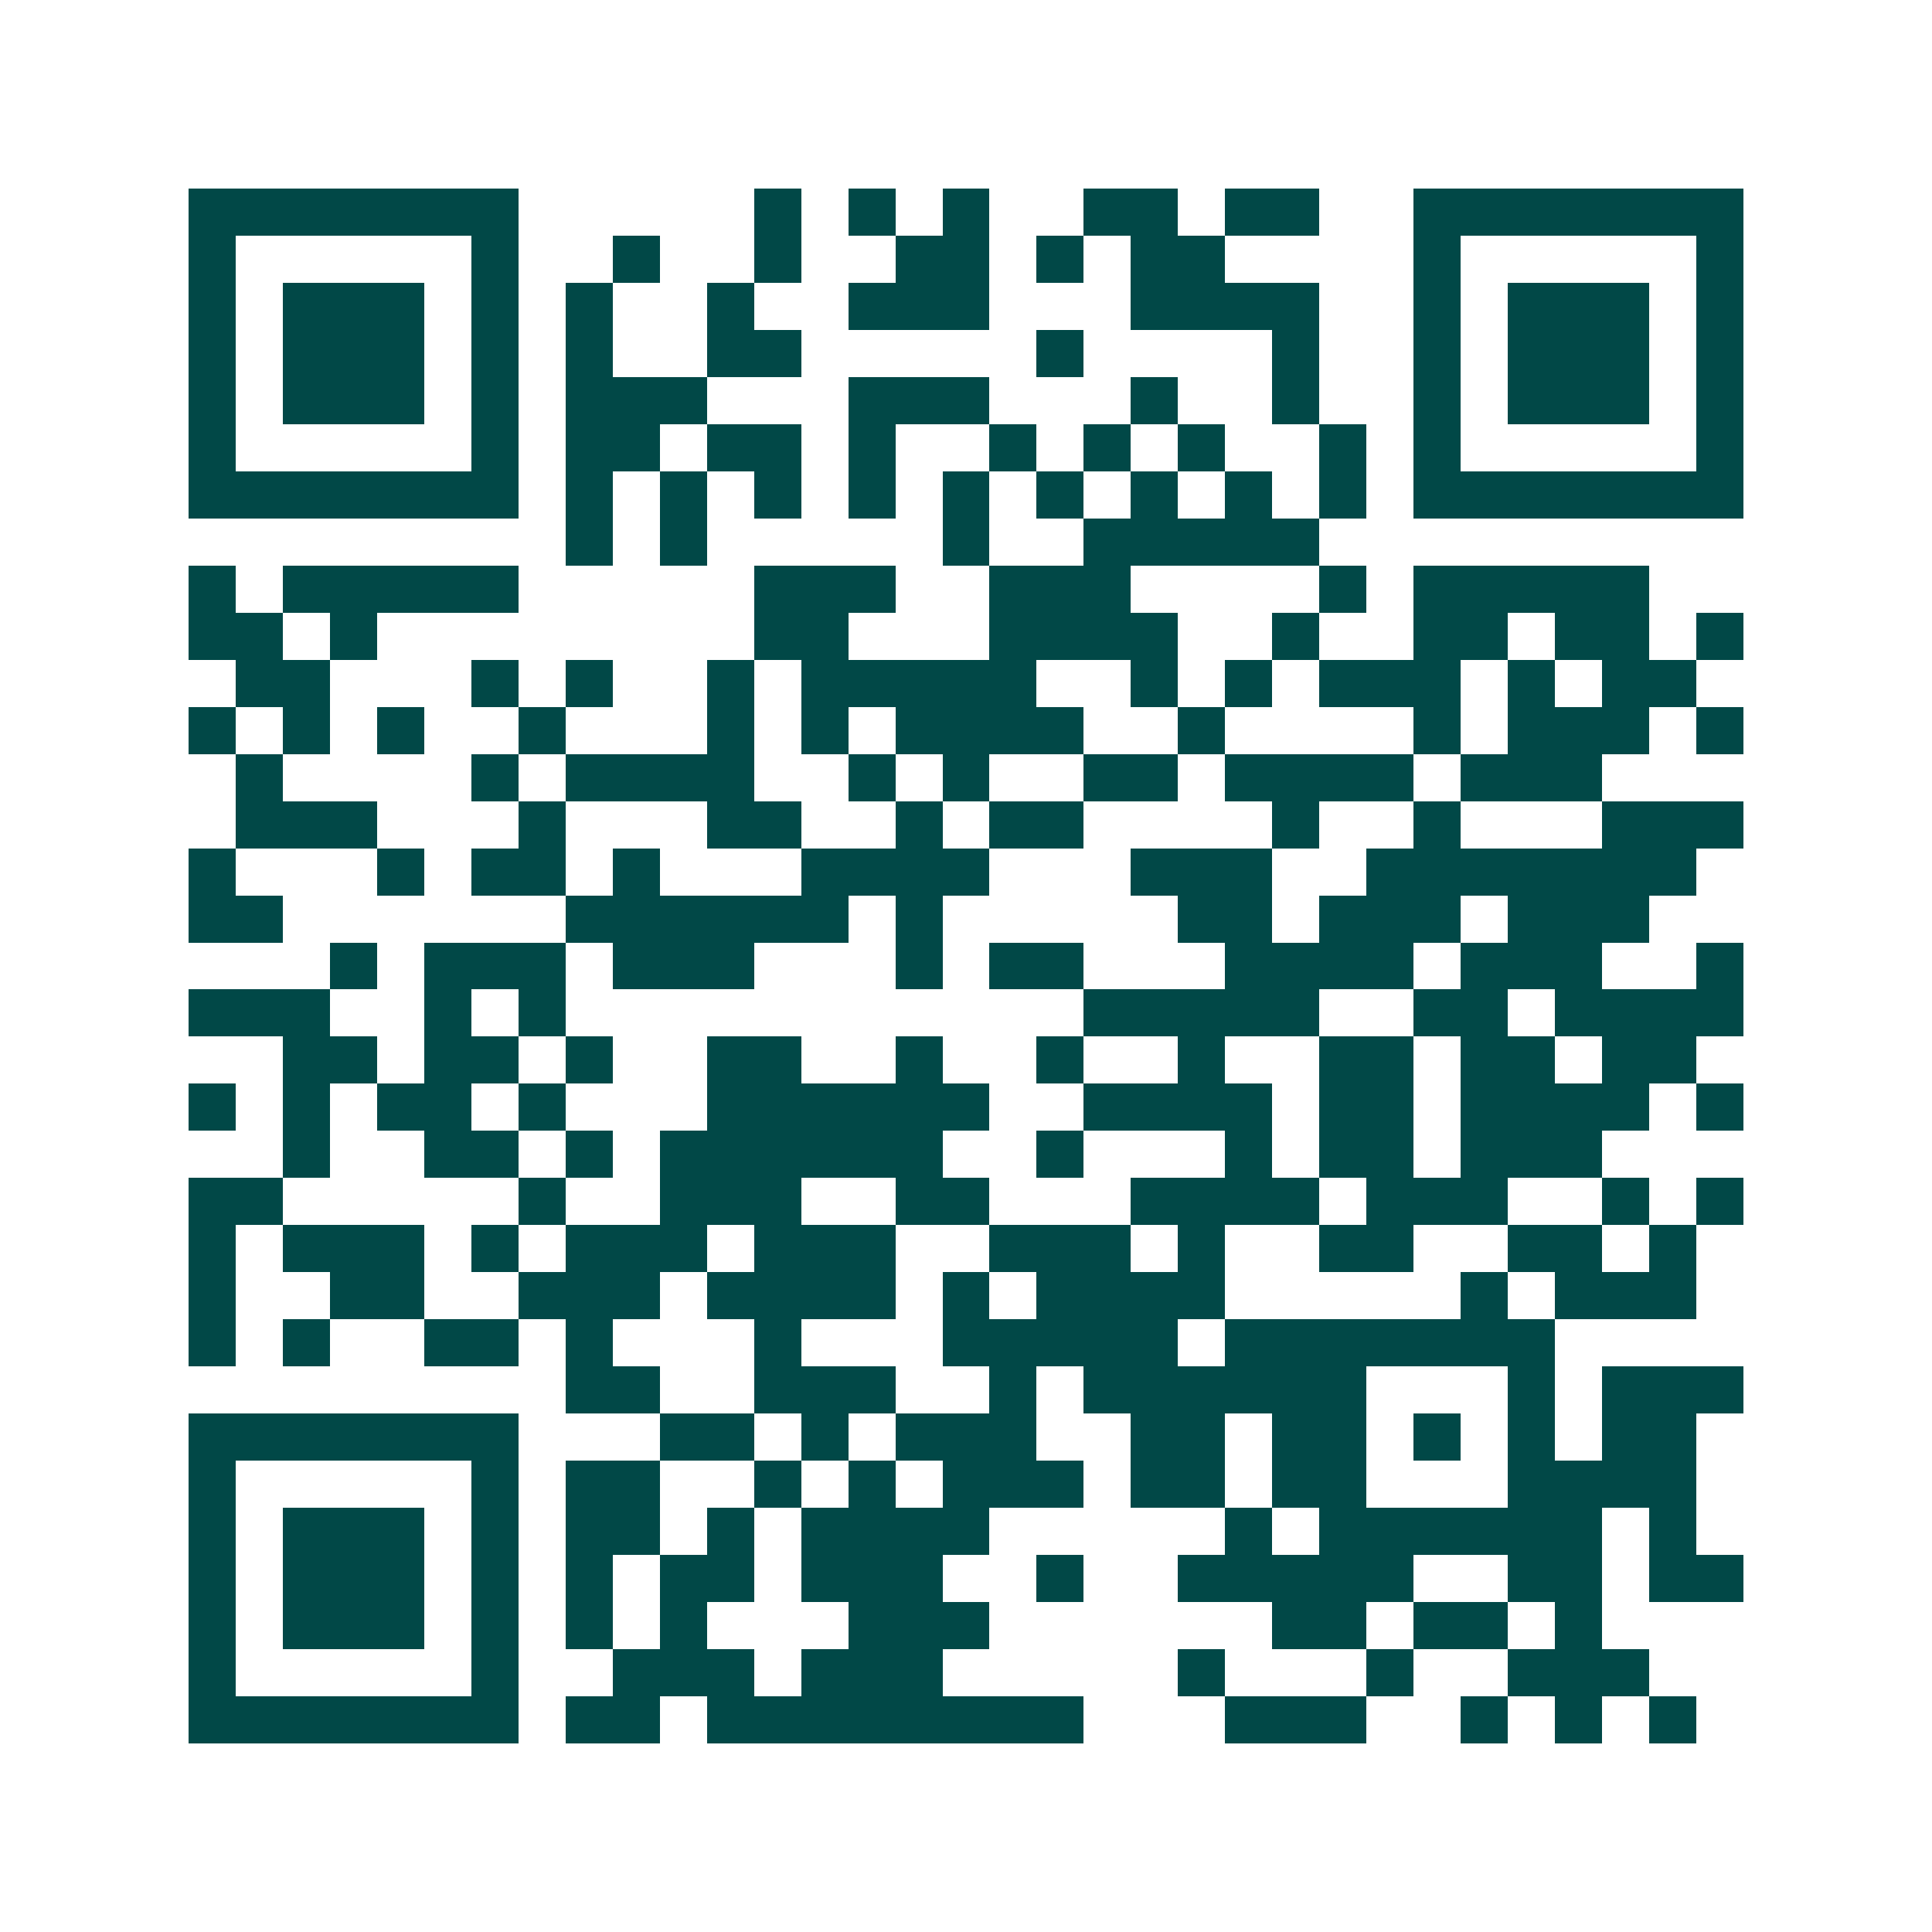 <svg xmlns="http://www.w3.org/2000/svg" width="200" height="200" viewBox="0 0 41 41" shape-rendering="crispEdges"><path fill="#ffffff" d="M0 0h41v41H0z"/><path stroke="#014847" d="M4 4.5h7m5 0h1m1 0h1m1 0h1m2 0h2m1 0h2m2 0h7M4 5.5h1m5 0h1m2 0h1m2 0h1m2 0h2m1 0h1m1 0h2m4 0h1m5 0h1M4 6.5h1m1 0h3m1 0h1m1 0h1m2 0h1m2 0h3m3 0h4m2 0h1m1 0h3m1 0h1M4 7.5h1m1 0h3m1 0h1m1 0h1m2 0h2m5 0h1m4 0h1m2 0h1m1 0h3m1 0h1M4 8.5h1m1 0h3m1 0h1m1 0h3m3 0h3m3 0h1m2 0h1m2 0h1m1 0h3m1 0h1M4 9.5h1m5 0h1m1 0h2m1 0h2m1 0h1m2 0h1m1 0h1m1 0h1m2 0h1m1 0h1m5 0h1M4 10.5h7m1 0h1m1 0h1m1 0h1m1 0h1m1 0h1m1 0h1m1 0h1m1 0h1m1 0h1m1 0h7M12 11.5h1m1 0h1m5 0h1m2 0h5M4 12.5h1m1 0h5m5 0h3m2 0h3m4 0h1m1 0h5M4 13.5h2m1 0h1m8 0h2m3 0h4m2 0h1m2 0h2m1 0h2m1 0h1M5 14.5h2m3 0h1m1 0h1m2 0h1m1 0h5m2 0h1m1 0h1m1 0h3m1 0h1m1 0h2M4 15.5h1m1 0h1m1 0h1m2 0h1m3 0h1m1 0h1m1 0h4m2 0h1m4 0h1m1 0h3m1 0h1M5 16.5h1m4 0h1m1 0h4m2 0h1m1 0h1m2 0h2m1 0h4m1 0h3M5 17.5h3m3 0h1m3 0h2m2 0h1m1 0h2m4 0h1m2 0h1m3 0h3M4 18.5h1m3 0h1m1 0h2m1 0h1m3 0h4m3 0h3m2 0h7M4 19.5h2m6 0h6m1 0h1m5 0h2m1 0h3m1 0h3M7 20.5h1m1 0h3m1 0h3m3 0h1m1 0h2m3 0h4m1 0h3m2 0h1M4 21.5h3m2 0h1m1 0h1m11 0h5m2 0h2m1 0h4M6 22.5h2m1 0h2m1 0h1m2 0h2m2 0h1m2 0h1m2 0h1m2 0h2m1 0h2m1 0h2M4 23.5h1m1 0h1m1 0h2m1 0h1m3 0h6m2 0h4m1 0h2m1 0h4m1 0h1M6 24.5h1m2 0h2m1 0h1m1 0h6m2 0h1m3 0h1m1 0h2m1 0h3M4 25.5h2m5 0h1m2 0h3m2 0h2m3 0h4m1 0h3m2 0h1m1 0h1M4 26.5h1m1 0h3m1 0h1m1 0h3m1 0h3m2 0h3m1 0h1m2 0h2m2 0h2m1 0h1M4 27.5h1m2 0h2m2 0h3m1 0h4m1 0h1m1 0h4m5 0h1m1 0h3M4 28.5h1m1 0h1m2 0h2m1 0h1m3 0h1m3 0h5m1 0h7M12 29.5h2m2 0h3m2 0h1m1 0h6m3 0h1m1 0h3M4 30.5h7m3 0h2m1 0h1m1 0h3m2 0h2m1 0h2m1 0h1m1 0h1m1 0h2M4 31.5h1m5 0h1m1 0h2m2 0h1m1 0h1m1 0h3m1 0h2m1 0h2m3 0h4M4 32.5h1m1 0h3m1 0h1m1 0h2m1 0h1m1 0h4m5 0h1m1 0h6m1 0h1M4 33.5h1m1 0h3m1 0h1m1 0h1m1 0h2m1 0h3m2 0h1m2 0h5m2 0h2m1 0h2M4 34.5h1m1 0h3m1 0h1m1 0h1m1 0h1m3 0h3m6 0h2m1 0h2m1 0h1M4 35.5h1m5 0h1m2 0h3m1 0h3m5 0h1m3 0h1m2 0h3M4 36.5h7m1 0h2m1 0h8m3 0h3m2 0h1m1 0h1m1 0h1"/></svg>
